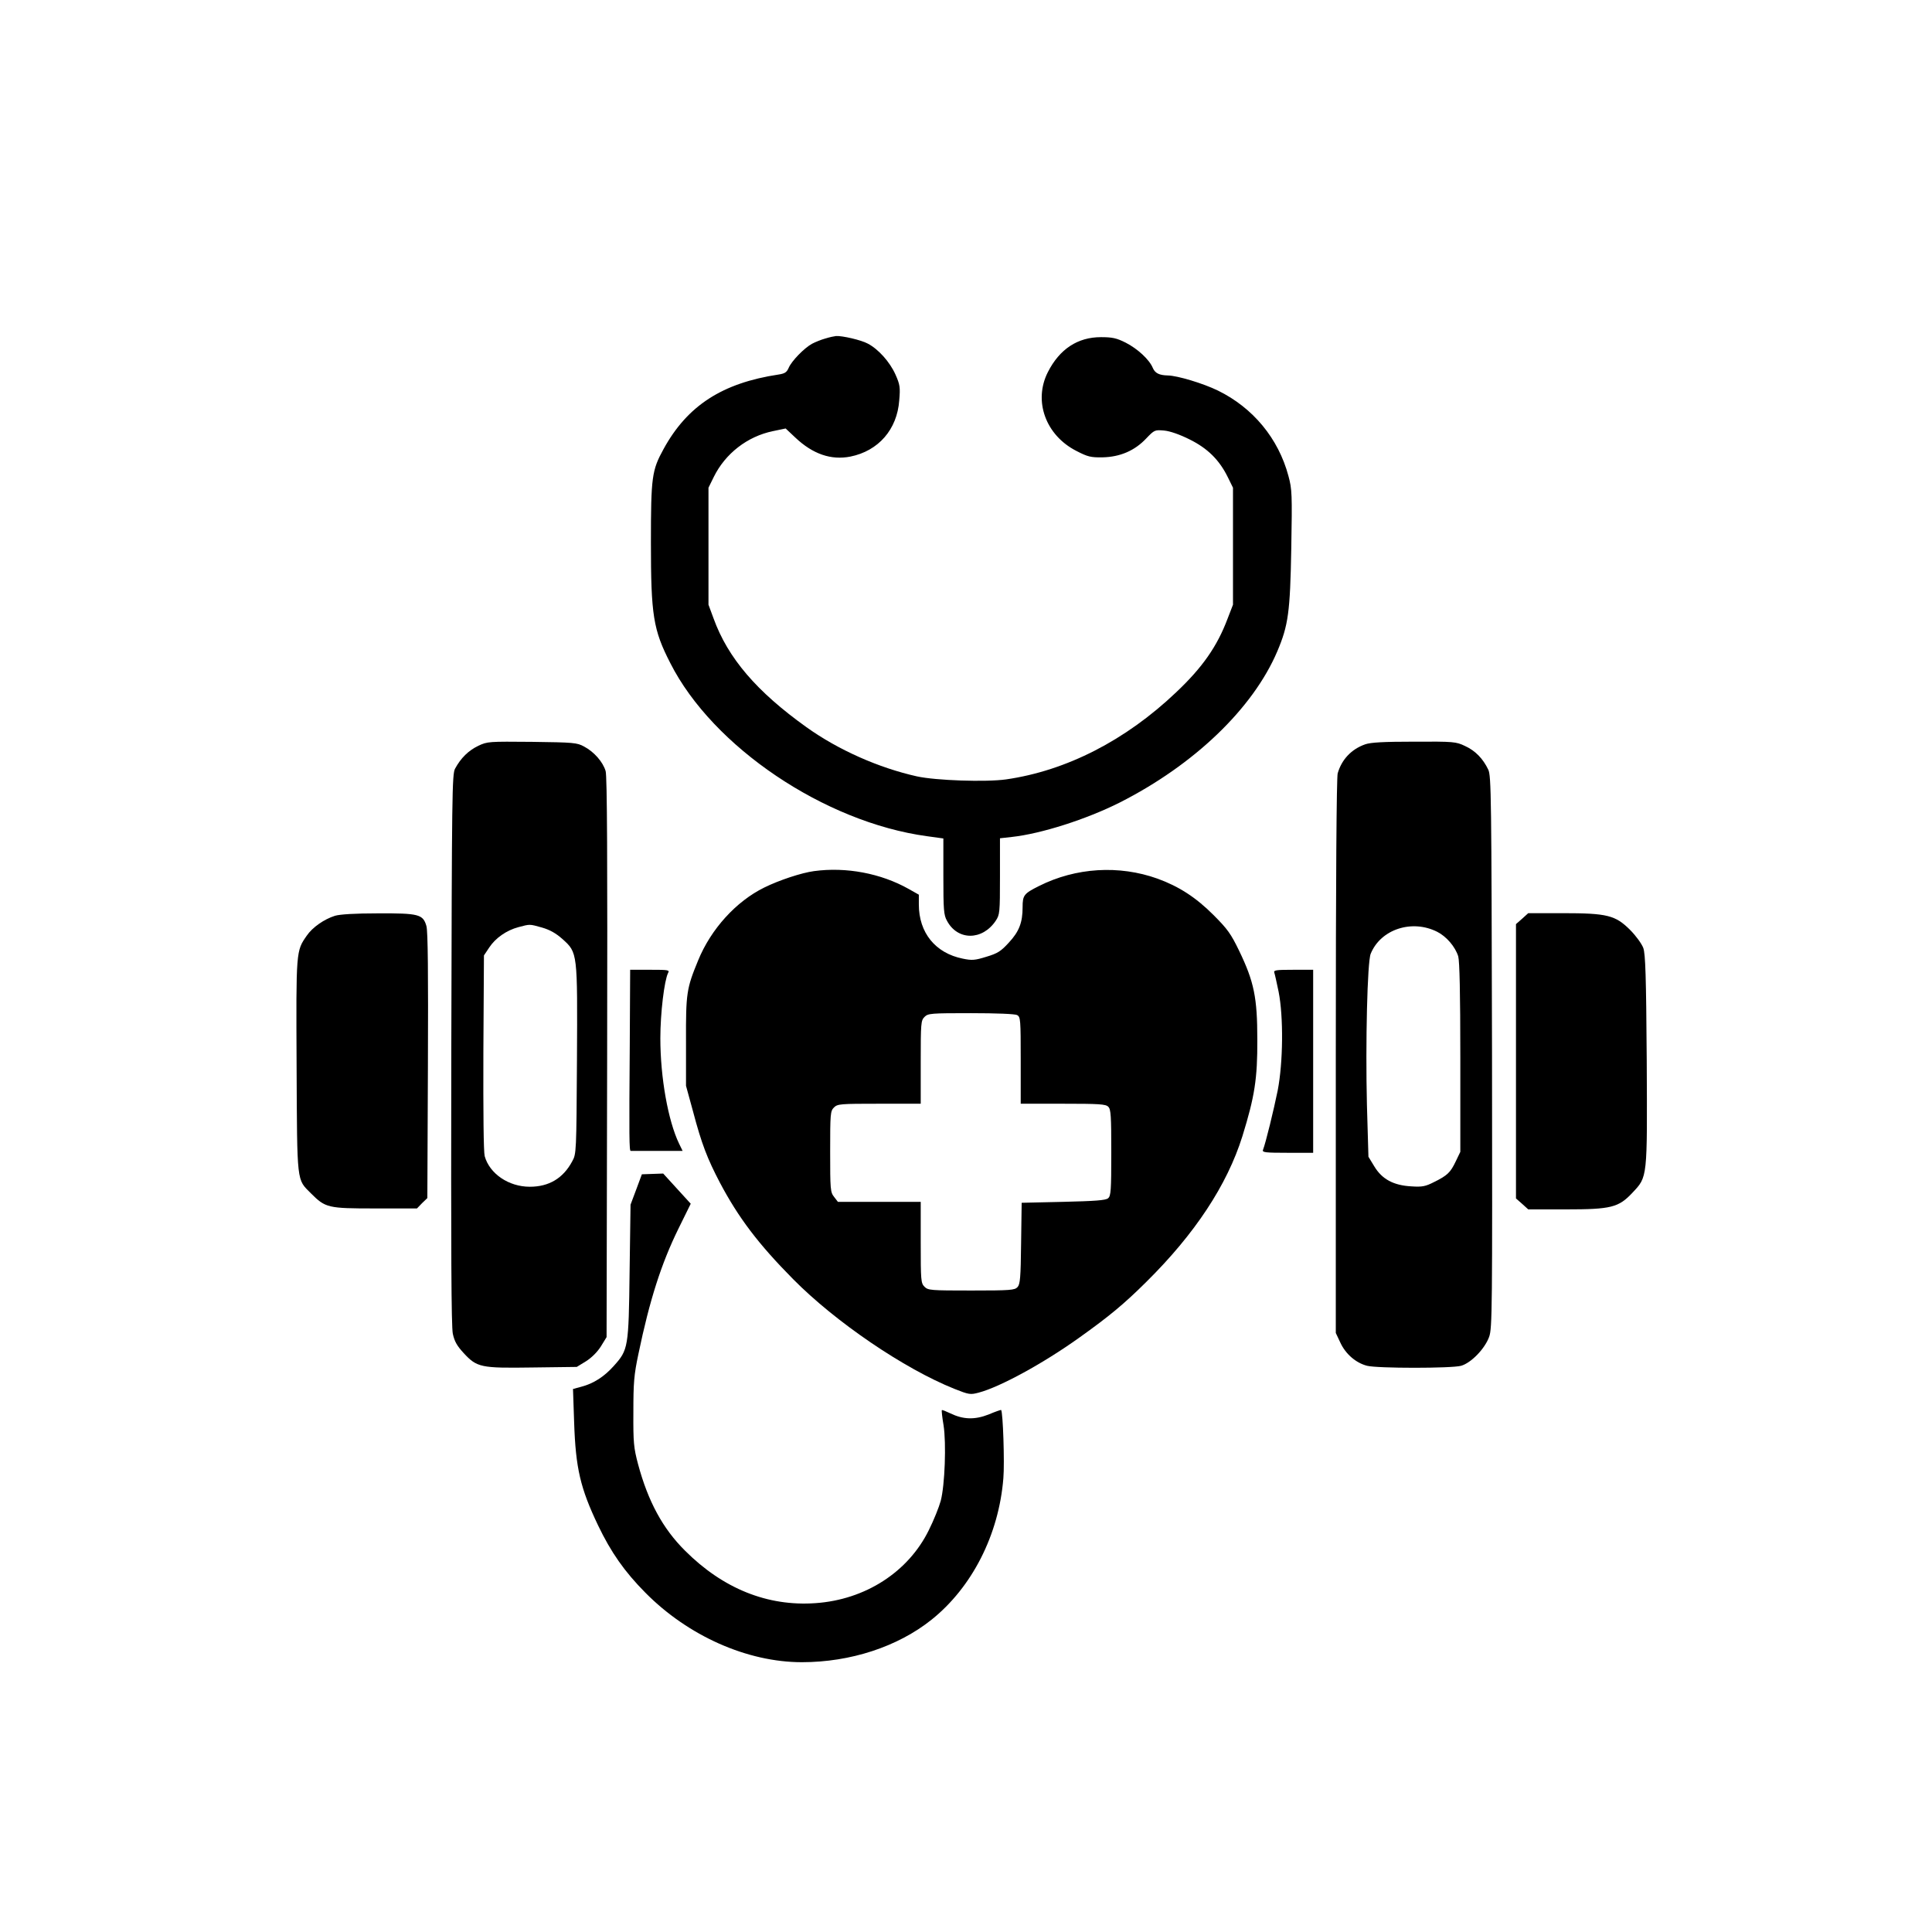 <?xml version="1.0" standalone="no"?>
<!DOCTYPE svg PUBLIC "-//W3C//DTD SVG 20010904//EN"
 "http://www.w3.org/TR/2001/REC-SVG-20010904/DTD/svg10.dtd">
<svg version="1.0" xmlns="http://www.w3.org/2000/svg"
 width="1024pt" height="1024pt" viewBox="0 0 1024 1024"
 preserveAspectRatio="xMidYMid meet">

<g transform="translate(0,1024) scale(0.1,-0.1)"
fill="#000000" stroke="none">
<path d="M4375 8446 c-22 -6 -54 -19 -71 -28 -42 -23 -109 -92 -124 -128 -10
-23 -20 -30 -53 -35 -299 -45 -484 -165 -610 -395 -62 -113 -67 -147 -67 -496
0 -384 12 -462 103 -639 225 -444 818 -843 1360 -917 l87 -12 0 -201 c0 -176
2 -205 19 -235 56 -106 187 -106 258 -1 22 33 23 42 23 236 l0 202 63 7 c156
17 396 94 571 182 395 200 707 499 836 802 58 137 68 206 74 546 5 287 4 313
-15 383 -53 199 -188 362 -374 453 -78 38 -214 79 -265 80 -46 1 -68 12 -80
40 -18 44 -81 102 -144 134 -48 24 -70 29 -131 29 -123 0 -219 -63 -281 -185
-78 -153 -12 -335 151 -418 60 -31 76 -35 139 -34 92 2 170 35 231 100 44 46
46 46 95 42 32 -3 83 -21 135 -47 95 -47 157 -108 202 -199 l28 -57 0 -310 0
-310 -29 -75 c-55 -146 -133 -258 -273 -390 -267 -254 -581 -415 -901 -461
-107 -15 -371 -6 -472 16 -202 45 -417 140 -586 261 -263 188 -416 366 -492
576 l-27 73 0 310 0 310 28 57 c61 124 178 215 314 243 l67 14 51 -48 c93 -88
190 -121 292 -101 149 30 248 144 259 298 6 69 4 83 -20 137 -30 67 -91 135
-147 164 -35 19 -135 42 -168 40 -9 -1 -34 -6 -56 -13z"/>
<path d="M2535 6287 c-52 -25 -92 -64 -123 -121 -16 -29 -17 -134 -20 -1486
-2 -1080 0 -1469 8 -1509 9 -42 23 -65 57 -102 71 -77 91 -81 364 -77 l236 3
49 30 c30 19 60 49 79 79 l30 49 3 1481 c2 1048 0 1492 -8 1519 -14 48 -61
102 -114 130 -38 21 -56 22 -276 25 -230 2 -236 2 -285 -21z m337 -963 c42
-12 74 -30 109 -61 81 -73 80 -69 77 -644 -3 -485 -3 -495 -25 -534 -48 -90
-123 -135 -225 -135 -112 0 -213 69 -239 162 -6 23 -8 230 -7 551 l3 513 28
42 c33 50 91 91 155 108 61 16 57 17 124 -2z"/>
<path d="M7236 6295 c-74 -26 -125 -81 -146 -154 -6 -23 -10 -550 -10 -1501
l0 -1465 24 -51 c28 -61 83 -108 142 -123 56 -14 447 -14 498 0 53 15 126 90
149 154 16 47 17 136 15 1510 -3 1354 -4 1463 -20 1496 -28 58 -68 100 -123
125 -48 23 -60 24 -270 23 -163 0 -230 -4 -259 -14z m382 -994 c49 -25 95 -79
111 -130 7 -27 11 -192 11 -537 l0 -499 -24 -50 c-28 -59 -44 -75 -115 -110
-45 -23 -63 -27 -120 -23 -95 5 -156 38 -197 106 l-31 51 -8 275 c-8 329 2
758 20 801 53 130 219 184 353 116z"/>
<path d="M4315 5623 c-67 -9 -185 -48 -264 -87 -149 -73 -283 -220 -351 -387
-61 -148 -65 -173 -64 -429 l0 -235 37 -135 c46 -174 76 -251 143 -379 98
-185 203 -324 387 -510 224 -227 588 -475 855 -582 78 -31 85 -32 130 -20 113
30 342 155 532 291 160 114 238 179 355 295 258 255 429 514 510 773 65 210
80 305 79 512 0 222 -17 306 -96 470 -44 91 -62 116 -137 191 -93 93 -183 151
-296 192 -204 73 -433 59 -628 -39 -80 -40 -87 -49 -87 -112 0 -81 -18 -129
-73 -188 -42 -46 -59 -57 -119 -75 -61 -19 -77 -20 -125 -10 -145 29 -233 137
-233 287 l0 52 -55 31 c-146 82 -330 117 -500 94z m1076 -763 c18 -10 19 -24
19 -240 l0 -230 224 0 c191 0 227 -2 240 -16 14 -13 16 -49 16 -243 0 -200 -2
-230 -17 -242 -12 -11 -70 -15 -237 -19 l-221 -5 -3 -214 c-2 -182 -5 -218
-19 -233 -15 -16 -37 -18 -245 -18 -215 0 -229 1 -248 20 -19 19 -20 33 -20
235 l0 215 -219 0 -220 0 -20 26 c-20 25 -21 39 -21 240 0 201 1 215 20 234
19 19 33 20 240 20 l220 0 0 220 c0 207 1 221 20 240 19 19 33 20 246 20 136
0 233 -4 245 -10z"/>
<path d="M1775 5386 c-57 -18 -119 -61 -149 -105 -57 -82 -57 -77 -54 -691 3
-632 0 -598 76 -675 77 -77 90 -80 339 -80 l223 0 27 28 28 27 3 703 c2 486 0
713 -8 739 -18 62 -40 68 -257 67 -121 0 -202 -5 -228 -13z"/>
<path d="M8068 5371 l-33 -29 0 -727 0 -727 33 -29 32 -29 200 0 c239 0 279
10 352 88 81 86 79 73 76 703 -3 448 -7 562 -18 594 -8 22 -39 65 -70 96 -78
78 -121 89 -358 89 l-182 0 -32 -29z"/>
<path d="M3338 4718 c-4 -516 -3 -578 5 -578 4 0 67 0 141 0 l134 0 -19 39
c-58 121 -99 350 -99 558 0 134 21 306 41 346 9 16 2 17 -96 17 l-105 0 -2
-382z"/>
<path d="M6754 5085 c3 -8 13 -54 23 -102 26 -132 24 -373 -5 -523 -21 -103
-63 -276 -78 -315 -5 -13 13 -15 130 -15 l136 0 0 485 0 485 -106 0 c-90 0
-105 -2 -100 -15z"/>
<path d="M3372 3935 l-30 -80 -5 -355 c-5 -404 -7 -414 -84 -500 -51 -57 -107
-93 -172 -110 l-44 -12 6 -176 c8 -244 33 -350 127 -547 68 -142 140 -245 250
-356 227 -230 541 -369 830 -369 258 0 508 82 687 225 215 172 357 450 381
750 7 80 -2 353 -12 362 -1 1 -31 -9 -66 -24 -74 -29 -135 -27 -203 6 -23 11
-43 19 -45 17 -2 -3 2 -39 9 -80 15 -95 7 -318 -15 -401 -9 -33 -37 -103 -63
-155 -109 -222 -337 -369 -601 -387 -254 -18 -490 77 -691 278 -118 117 -196
261 -249 458 -23 87 -26 114 -25 276 0 156 3 197 27 310 59 284 121 478 212
663 l65 132 -73 80 -73 80 -57 -2 -56 -2 -30 -81z"/>
</g>
</svg>

